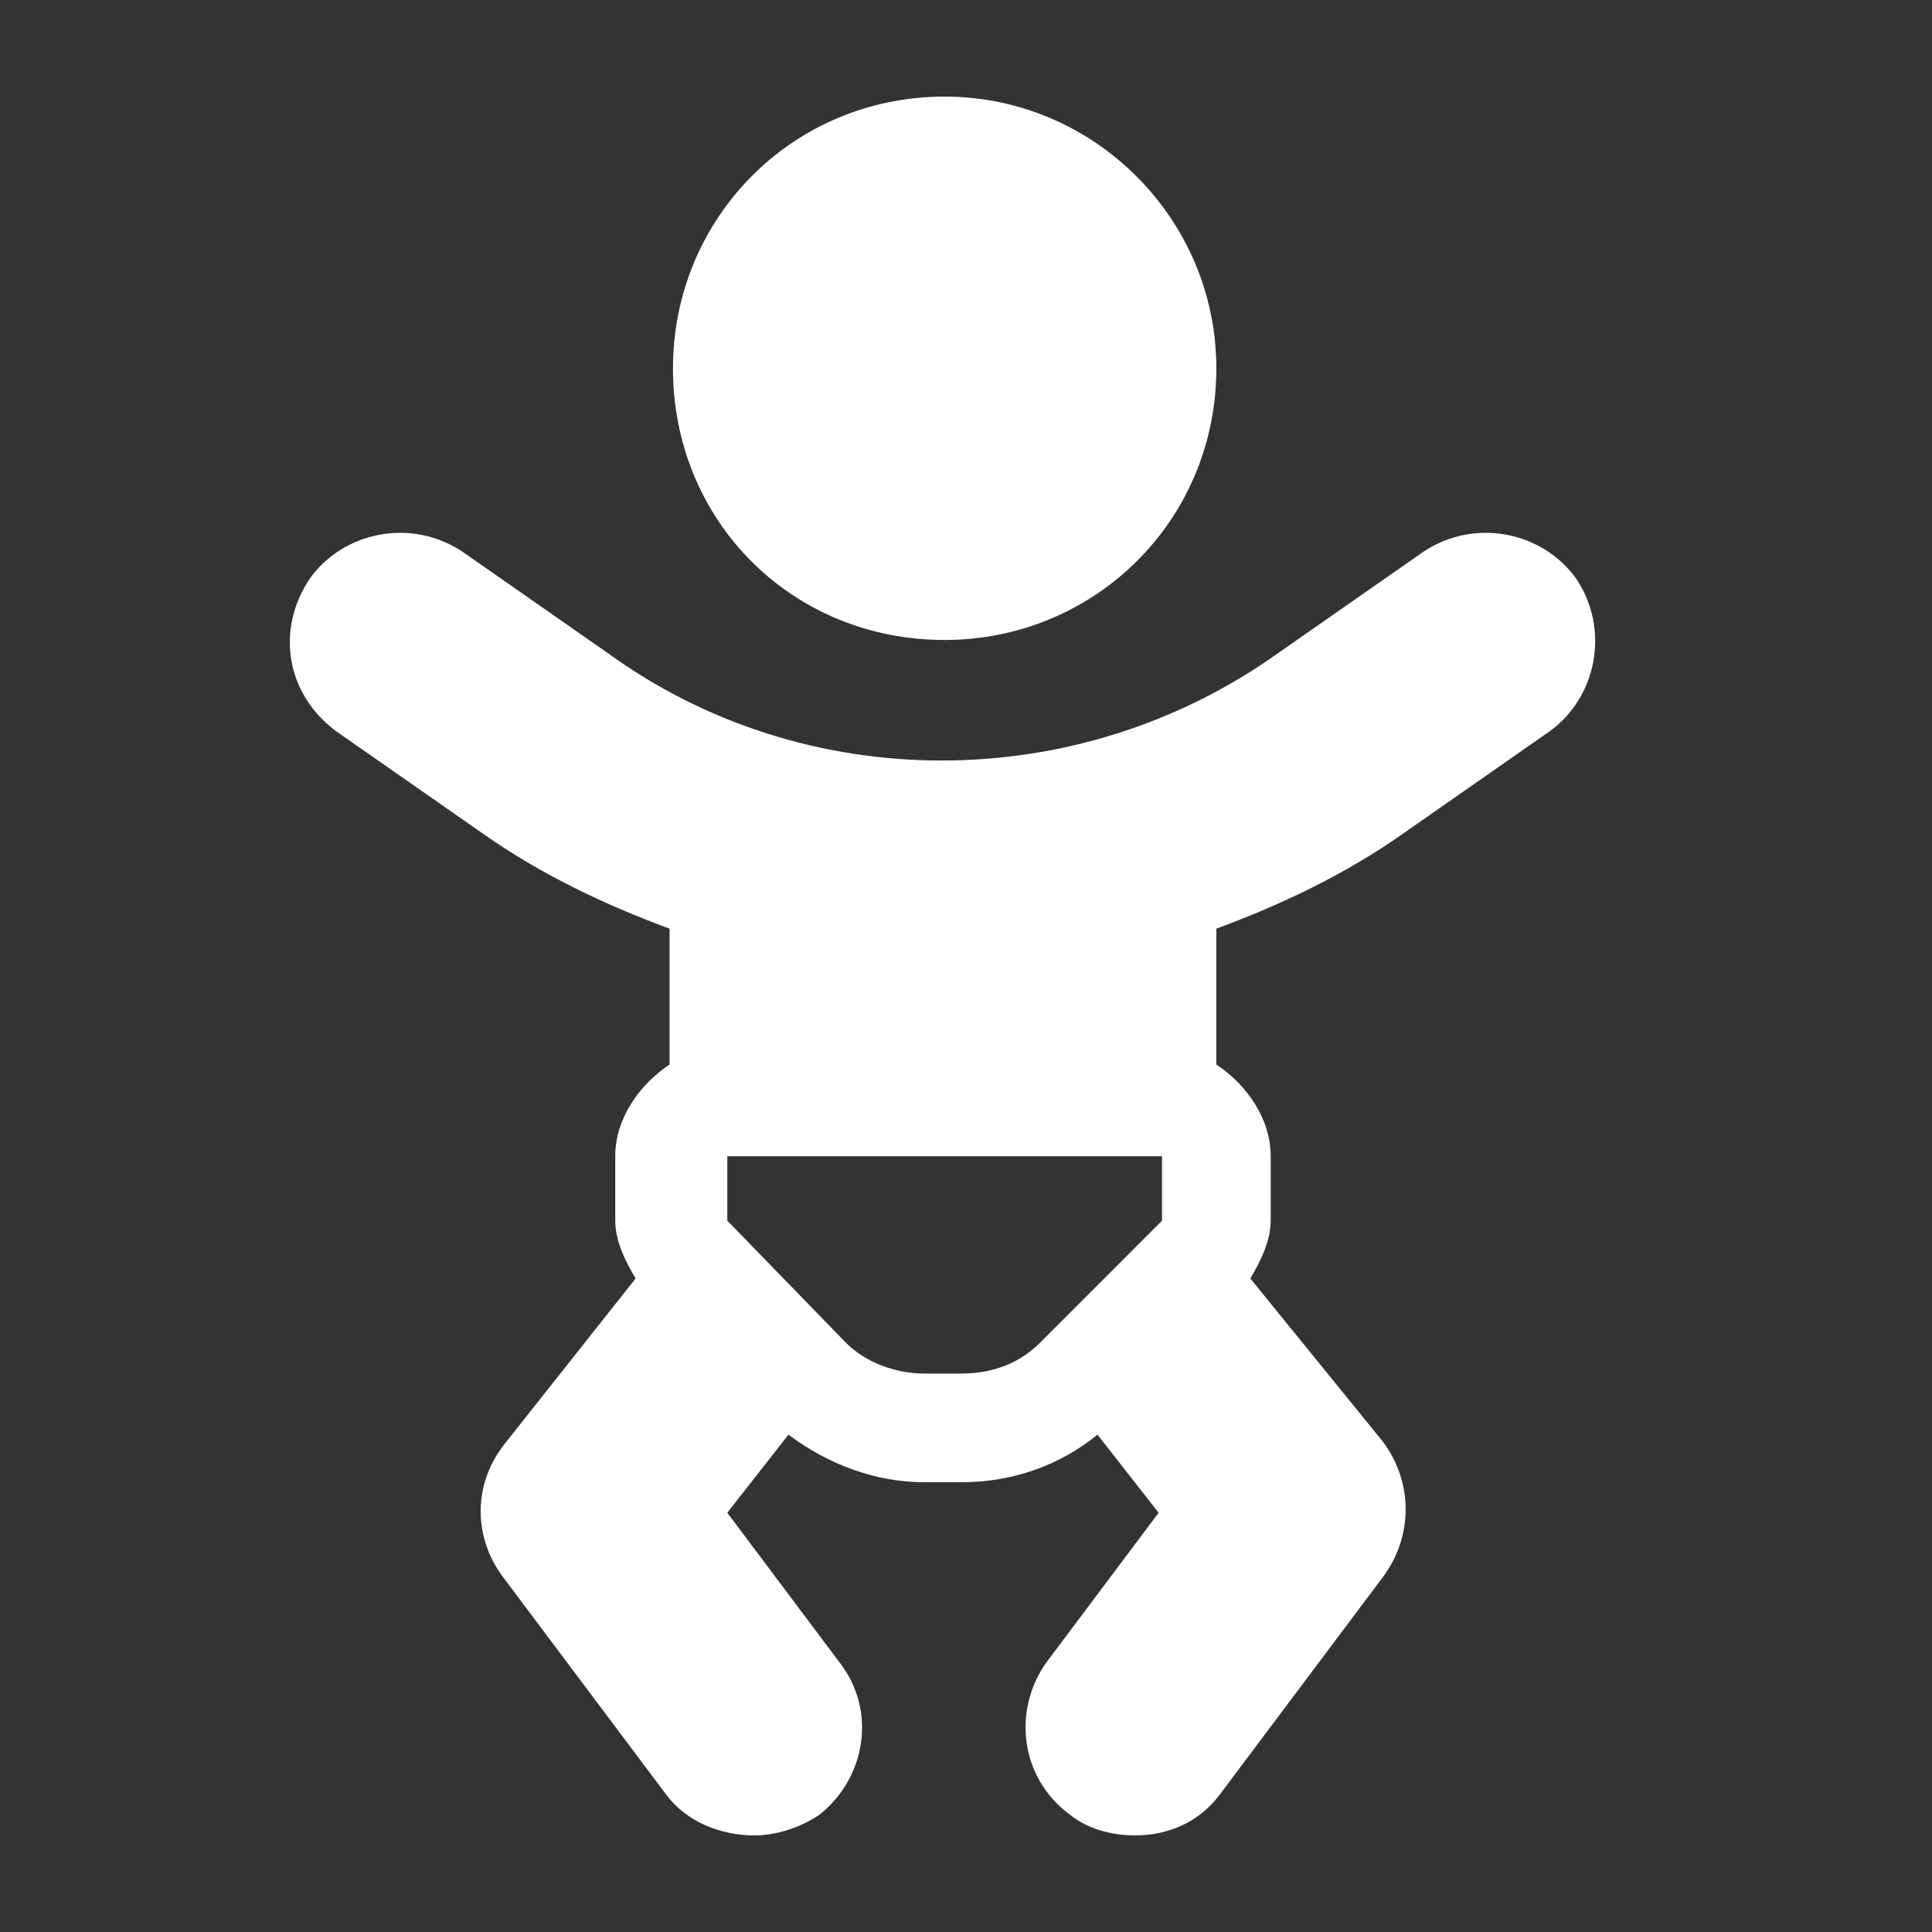 <?xml version="1.0" encoding="UTF-8"?> <svg xmlns="http://www.w3.org/2000/svg" width="40" height="40" viewBox="0 0 40 40" fill="none"><rect x="0" y="0" width="40" height="40" fill="#333333" stroke="none"/><path d="M19.558 13.25C22.652 13.25 25.183 10.789 25.183 7.625C25.183 4.531 22.652 2 19.558 2C16.394 2 13.933 4.531 13.933 7.625C13.933 10.789 16.394 13.25 19.558 13.25ZM29.05 17.258L32.074 15.148C33.058 14.445 33.339 13.039 32.636 11.984C31.933 11 30.527 10.719 29.472 11.422L26.449 13.531C22.3 16.484 16.675 16.484 12.597 13.531L9.574 11.422C8.519 10.719 7.113 11 6.41 11.984C5.707 13.039 5.918 14.375 6.972 15.148L9.996 17.258C11.191 18.102 12.527 18.734 13.863 19.227V22.039C13.23 22.461 12.738 23.164 12.738 23.938V25.273C12.738 25.695 12.949 26.117 13.16 26.469L10.488 29.844C9.785 30.688 9.785 31.812 10.418 32.656L13.793 37.156C14.214 37.719 14.918 38 15.621 38C16.043 38 16.535 37.859 16.957 37.578C17.941 36.805 18.152 35.398 17.378 34.414L15.058 31.32L16.324 29.703C17.168 30.336 18.152 30.688 19.136 30.688H19.91C20.964 30.688 21.949 30.336 22.722 29.703L23.988 31.32L21.668 34.414C20.964 35.398 21.105 36.805 22.16 37.578C22.511 37.859 23.003 38 23.496 38C24.199 38 24.832 37.719 25.253 37.156L28.628 32.656C29.261 31.812 29.261 30.688 28.628 29.844L25.886 26.469C26.097 26.117 26.308 25.695 26.308 25.273V23.938C26.308 23.164 25.816 22.461 25.183 22.039V19.227C26.519 18.734 27.855 18.102 29.05 17.258ZM24.058 25.273L21.527 27.805C21.105 28.227 20.543 28.438 19.91 28.438H19.136C18.574 28.438 17.941 28.227 17.519 27.805L15.058 25.273V23.938H24.058V25.273Z" fill="#FFFFFF"></path></svg> 